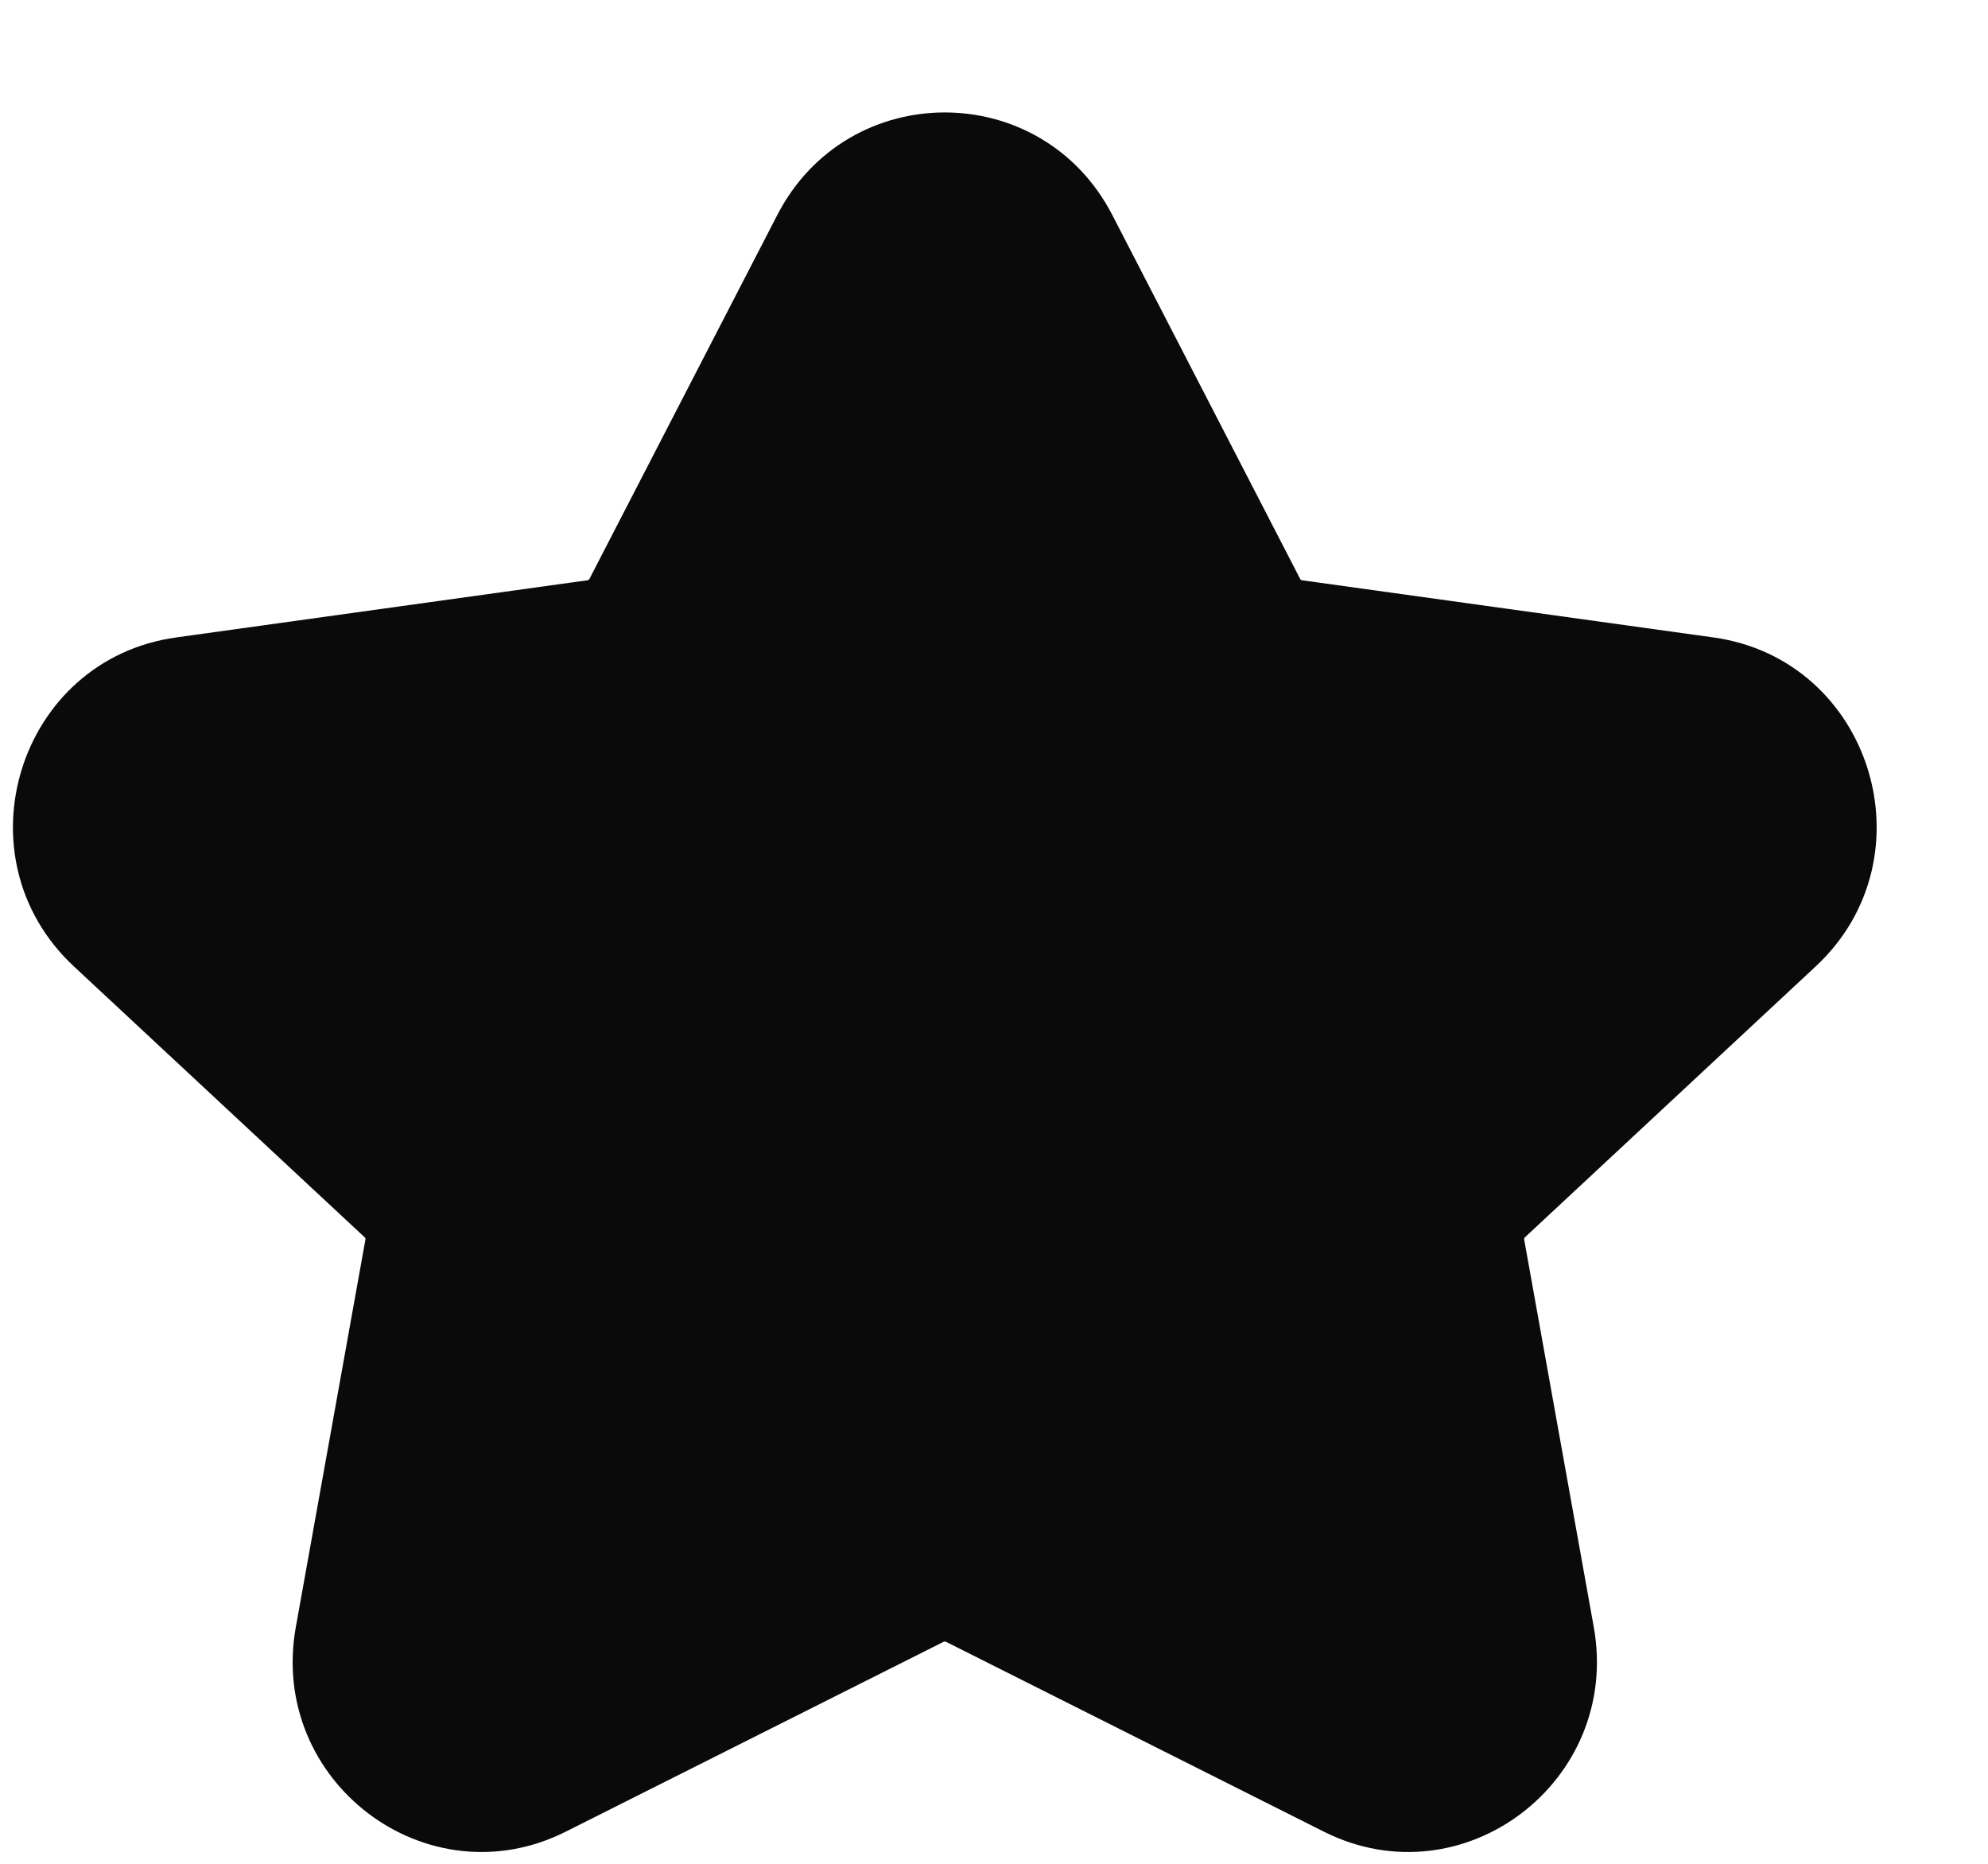 <svg width="16" height="15" viewBox="0 0 16 15" fill="none" xmlns="http://www.w3.org/2000/svg">
<path fill-rule="evenodd" clip-rule="evenodd" d="M6.256 1.73C6.824 0.63 8.383 0.63 8.952 1.73L10.464 4.659C10.467 4.665 10.473 4.669 10.479 4.67L13.789 5.13C15.062 5.306 15.557 6.899 14.613 7.778L12.274 9.957C12.268 9.962 12.266 9.969 12.267 9.976L12.827 13.094C13.05 14.336 11.774 15.304 10.654 14.741L7.613 13.213C7.607 13.211 7.601 13.211 7.595 13.213L4.554 14.741C3.434 15.304 2.158 14.336 2.381 13.094L2.941 9.976C2.942 9.969 2.94 9.962 2.934 9.957L0.595 7.778C-0.349 6.899 0.146 5.306 1.419 5.13L4.728 4.67C4.735 4.669 4.74 4.665 4.744 4.659L6.256 1.73Z" fill="#0A0A0A"/>
</svg>
